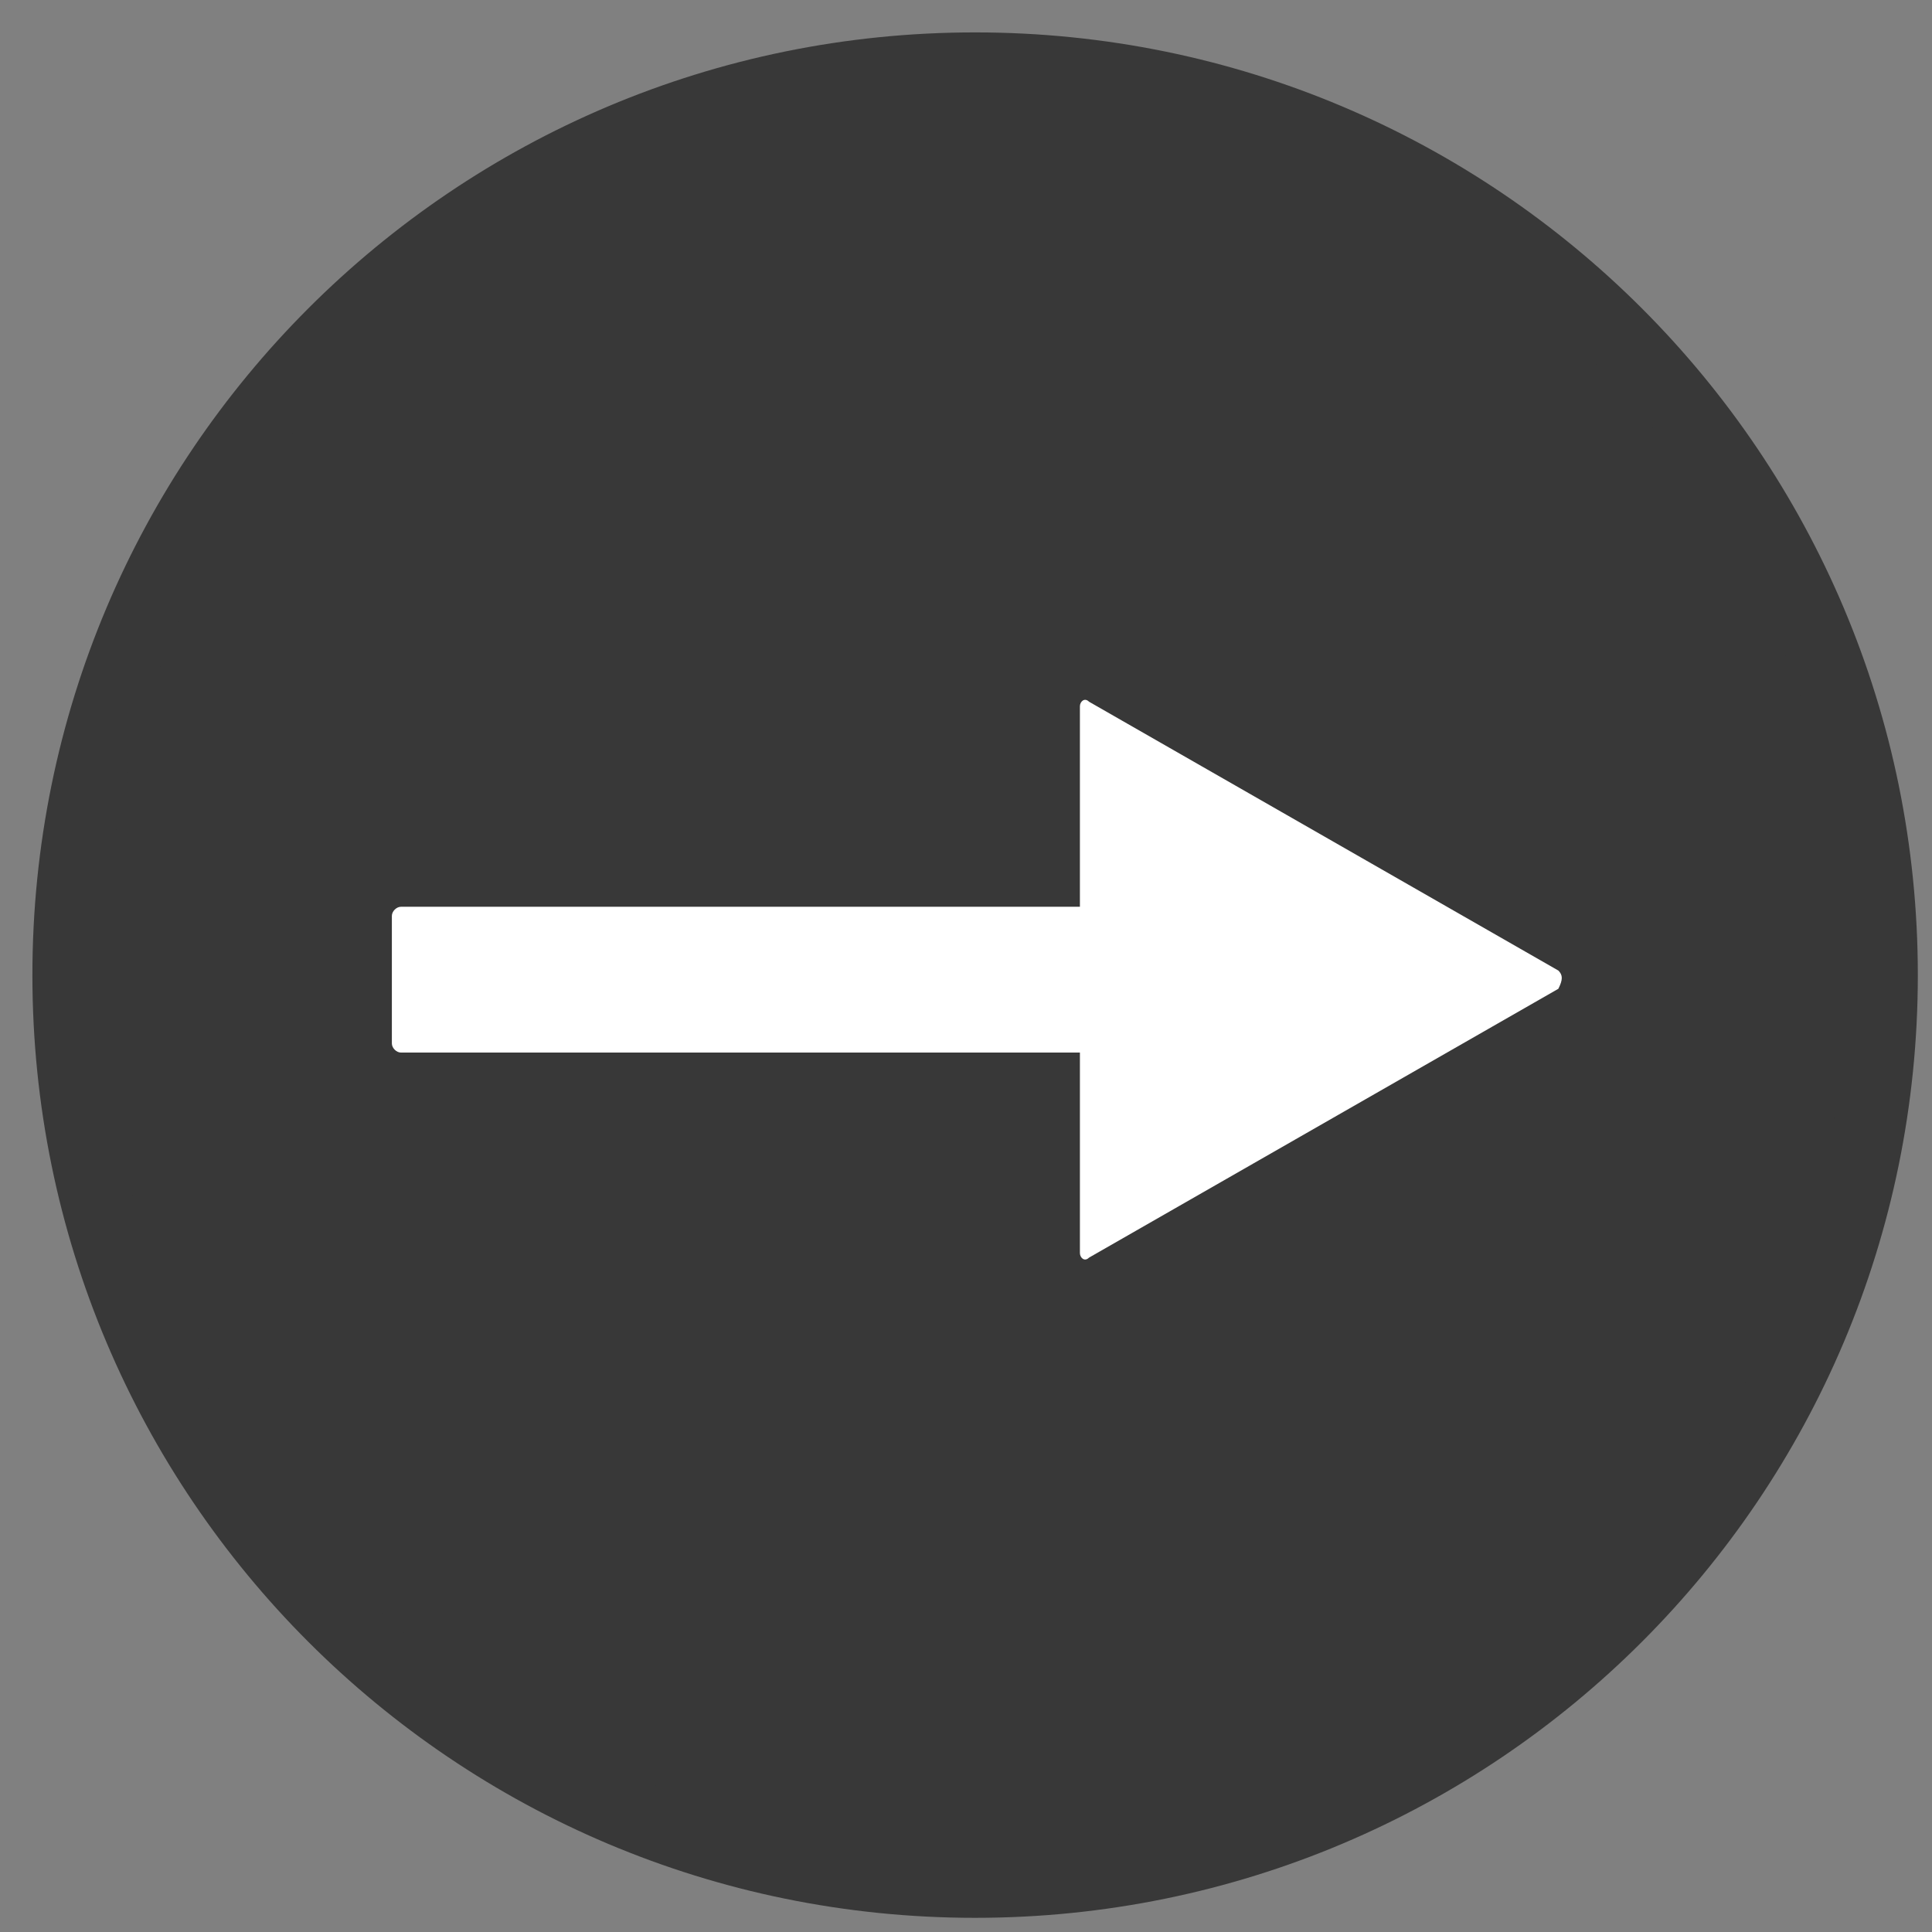 <svg xmlns="http://www.w3.org/2000/svg" viewBox="0 0 42.4 42.4"><rect x="0" y="0" width="42.4" height="42.4" fill="#808080" stroke="none"/><path d="M1.5 21.4c0-11 8.9-19.9 19.9-19.9s19.9 8.9 19.9 19.9-8.9 19.9-19.9 19.9S1.5 32.4 1.5 21.4" fill-rule="evenodd" clip-rule="evenodd" fill="#383838"/><path d="M1.5 21.4c0-11 8.9-19.9 19.9-19.9s19.9 8.9 19.9 19.9-8.9 19.9-19.9 19.9S1.5 32.4 1.5 21.4z" fill="none" stroke="#383838" stroke-width="1.578"/><path d="M34.2 21.3l-10.3-5.9c-.1-.1-.2 0-.2.1v4.4H8.8c-.1 0-.2.1-.2.2v2.8c0 .1.1.2.2.2h14.9v4.4c0 .1.1.2.2.1l10.3-5.9c.1-.2.1-.3 0-.4" fill-rule="evenodd" clip-rule="evenodd" fill="#fff"/></svg>